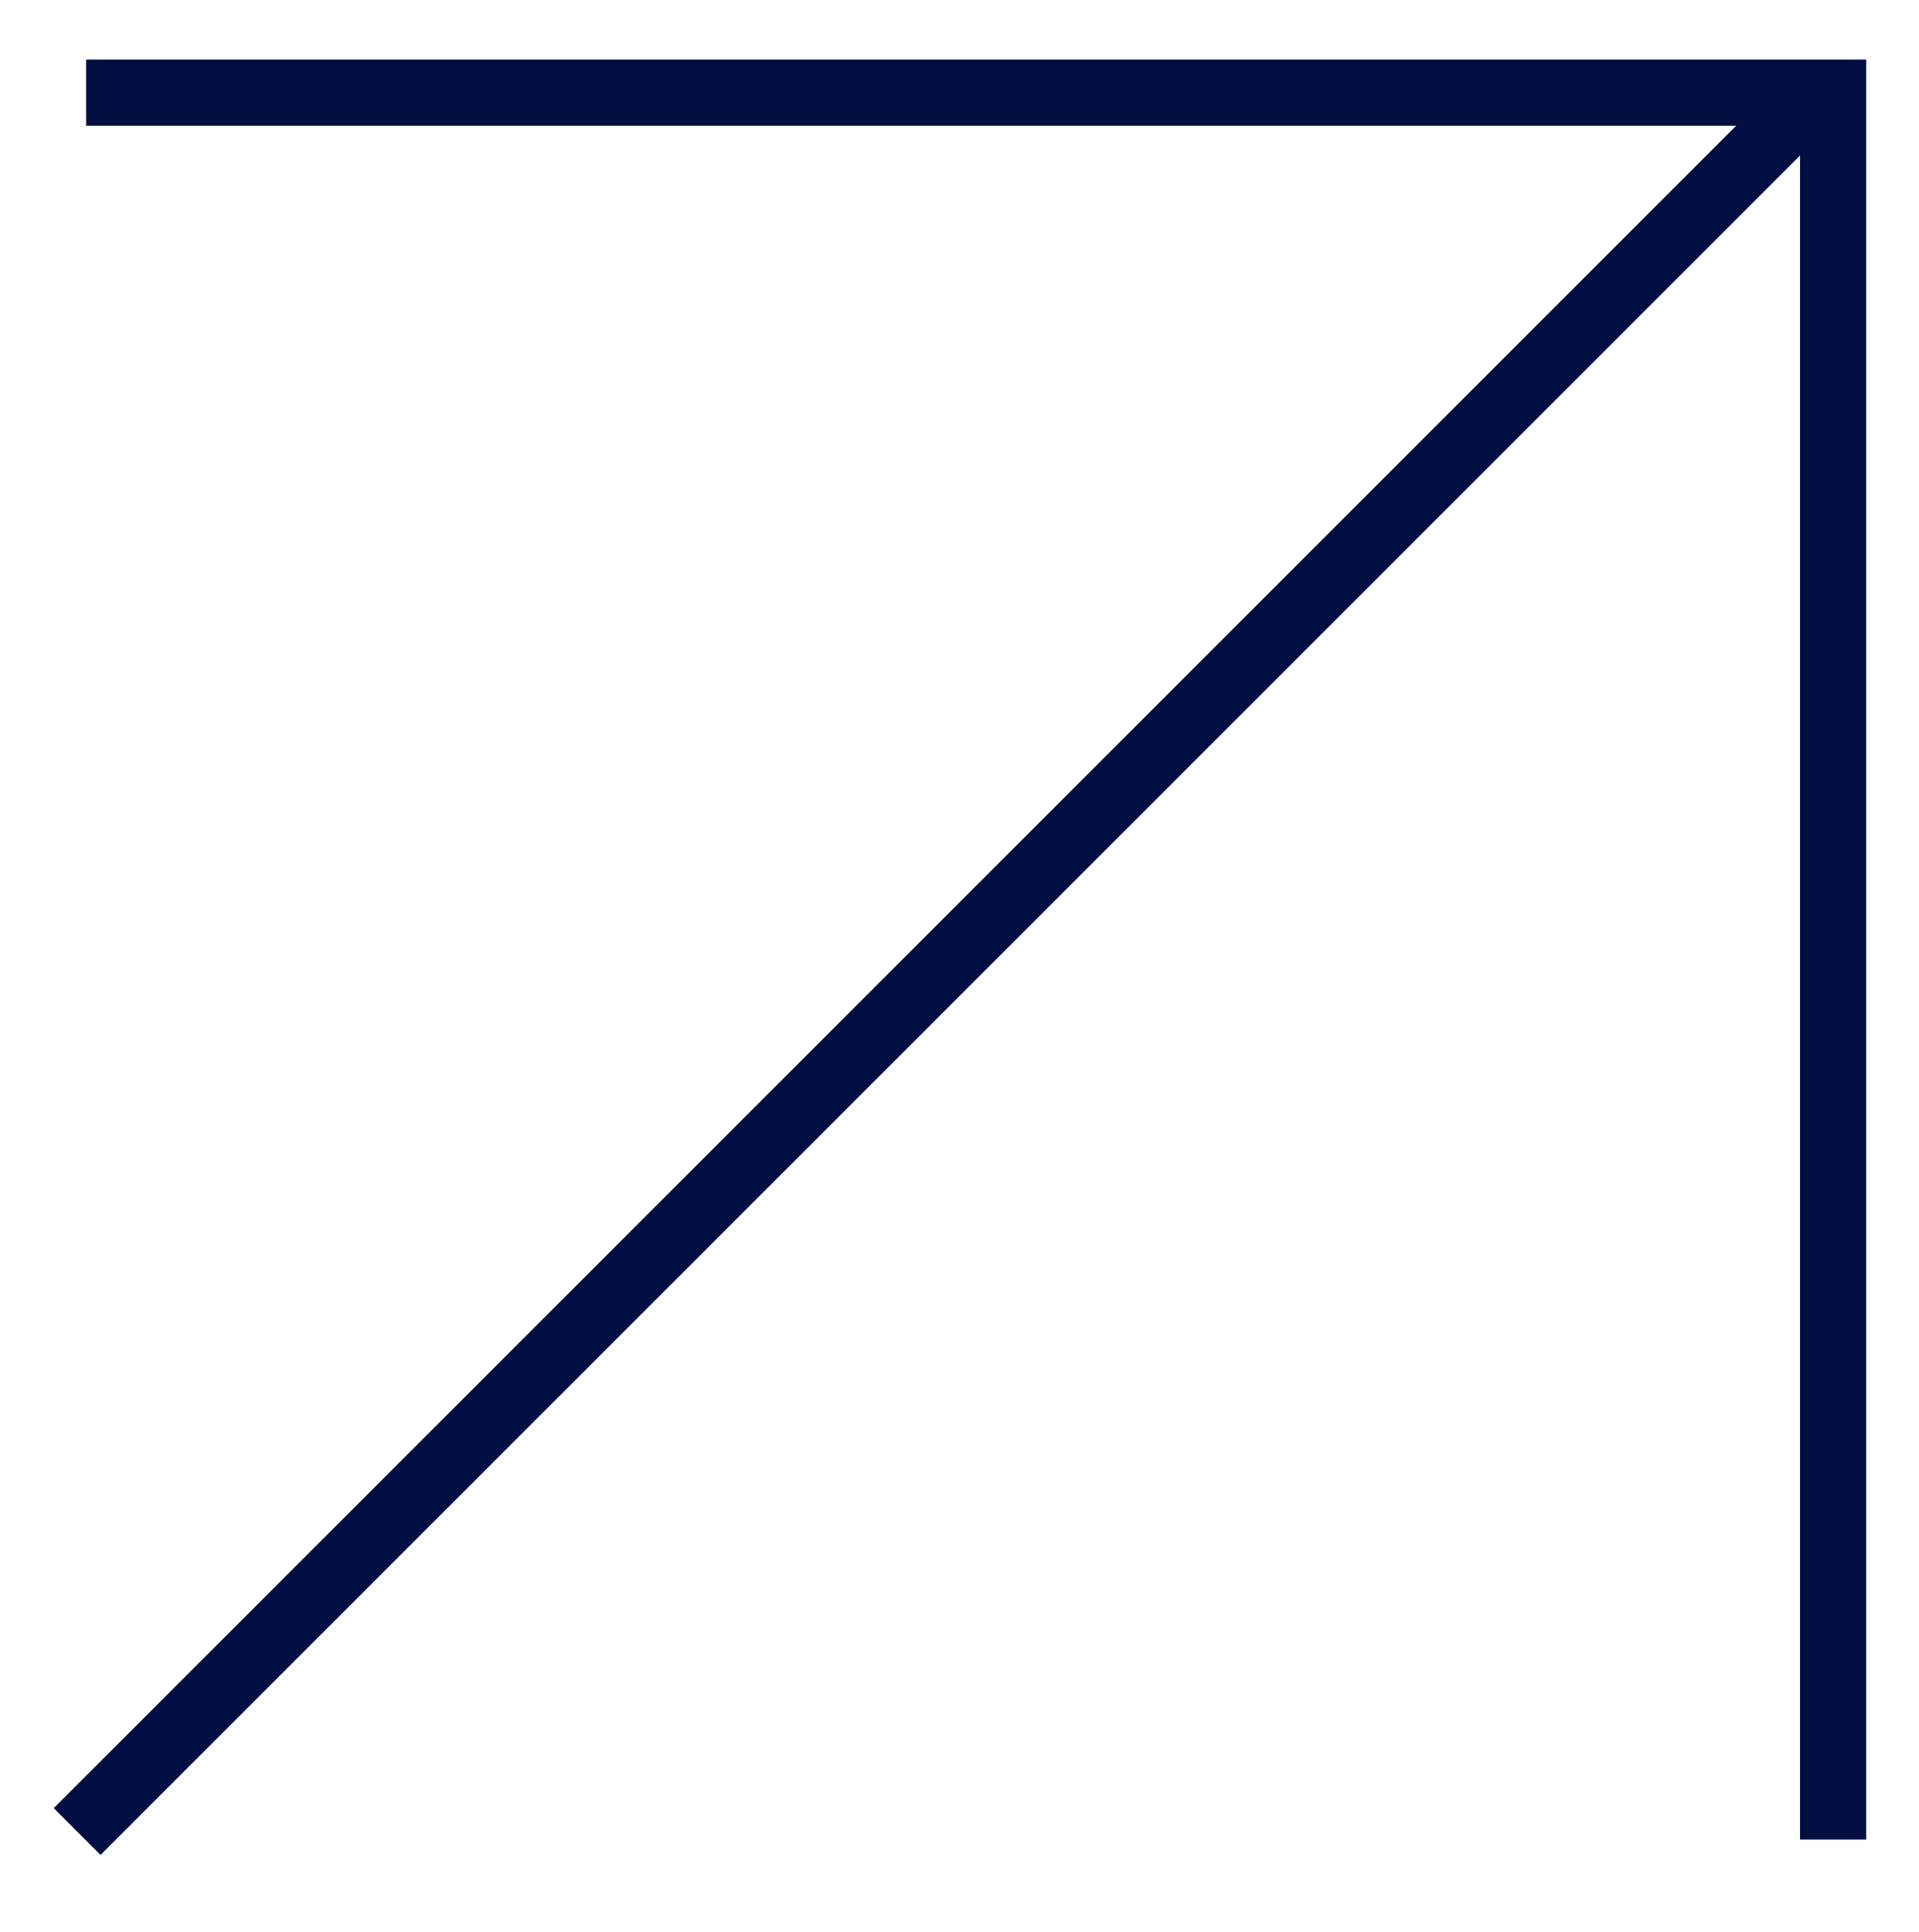 <?xml version="1.0" encoding="utf-8"?>
<!-- Generator: Adobe Illustrator 27.7.0, SVG Export Plug-In . SVG Version: 6.00 Build 0)  -->
<svg version="1.1" id="Calque_1" xmlns="http://www.w3.org/2000/svg" xmlns:xlink="http://www.w3.org/1999/xlink" x="0px" y="0px"
	 viewBox="0 0 87 87.6" style="enable-background:new 0 0 87 87.6;" xml:space="preserve">
<style type="text/css">
	.st0{fill:#010E41;}
</style>
<g id="Groupe_11" transform="translate(-288.293 -3531)">
	<polygon class="st0" points="372.9,3614.4 369.9,3614.4 369.9,3536.7 292.2,3536.7 292.2,3533.7 372.9,3533.7 	"/>
	
		<rect x="275.8" y="3573.3" transform="matrix(0.707 -0.707 0.707 0.707 -2430.584 1281.644)" class="st0" width="112" height="3"/>
</g>
</svg>
